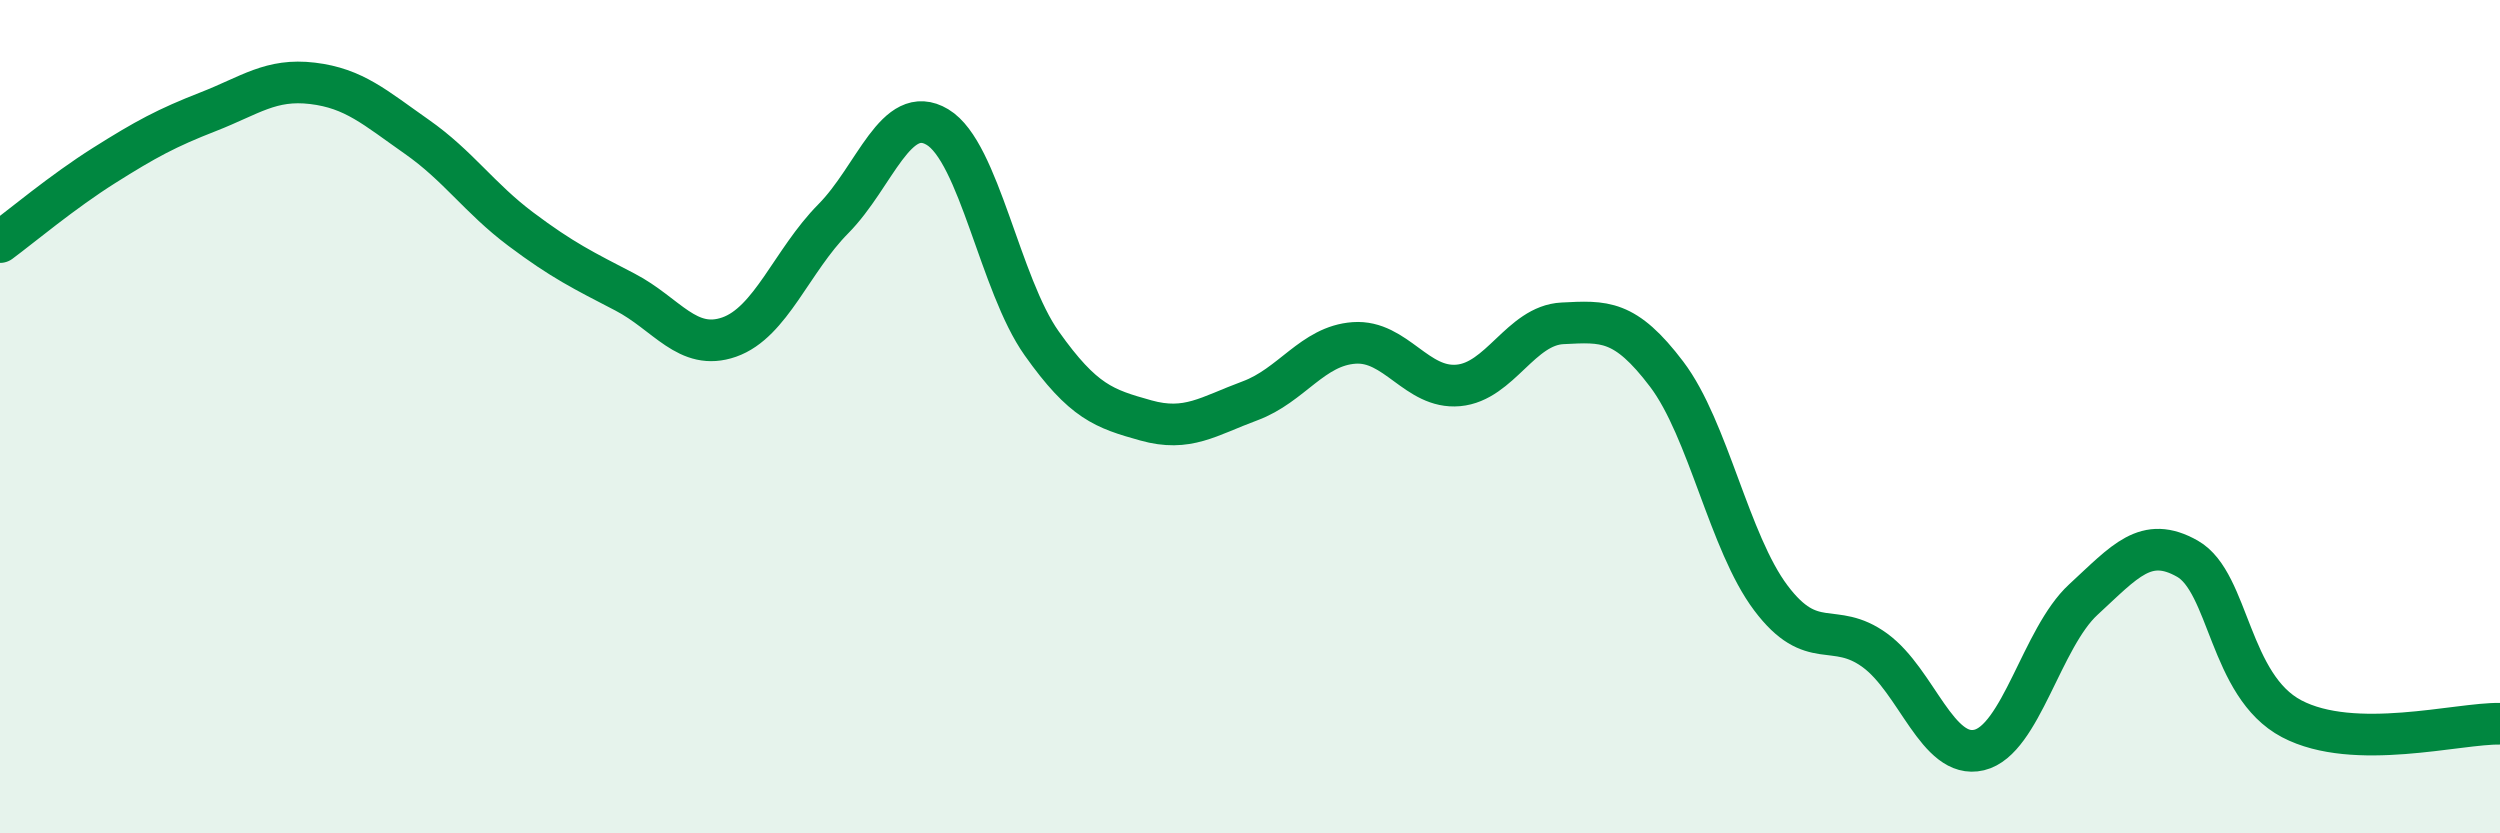 
    <svg width="60" height="20" viewBox="0 0 60 20" xmlns="http://www.w3.org/2000/svg">
      <path
        d="M 0,5.81 C 0.5,5.44 1.5,4.6 2.5,3.97 C 3.5,3.34 4,3.07 5,2.68 C 6,2.29 6.5,1.88 7.5,2 C 8.5,2.12 9,2.58 10,3.28 C 11,3.98 11.5,4.75 12.5,5.5 C 13.5,6.25 14,6.49 15,7.01 C 16,7.53 16.5,8.44 17.5,8.09 C 18.5,7.74 19,6.26 20,5.25 C 21,4.24 21.5,2.45 22.5,3.05 C 23.5,3.65 24,6.83 25,8.24 C 26,9.65 26.5,9.81 27.5,10.09 C 28.5,10.37 29,9.99 30,9.62 C 31,9.25 31.5,8.3 32.5,8.23 C 33.5,8.16 34,9.34 35,9.25 C 36,9.16 36.5,7.81 37.5,7.76 C 38.5,7.71 39,7.66 40,8.98 C 41,10.3 41.5,13.02 42.5,14.35 C 43.5,15.68 44,14.88 45,15.61 C 46,16.34 46.5,18.24 47.5,18 C 48.5,17.76 49,15.31 50,14.39 C 51,13.47 51.5,12.84 52.5,13.41 C 53.5,13.98 53.5,16.46 55,17.25 C 56.5,18.04 59,17.35 60,17.37L60 20L0 20Z"
        fill="#008740"
        opacity="0.1"
        stroke-linecap="round"
        stroke-linejoin="round"
      />
      <path
        d="M 0,5.81 C 0.5,5.44 1.5,4.6 2.5,3.97 C 3.5,3.34 4,3.07 5,2.68 C 6,2.29 6.5,1.88 7.5,2 C 8.5,2.12 9,2.58 10,3.28 C 11,3.98 11.5,4.75 12.5,5.5 C 13.5,6.25 14,6.49 15,7.01 C 16,7.53 16.5,8.44 17.5,8.09 C 18.5,7.74 19,6.26 20,5.25 C 21,4.24 21.5,2.45 22.5,3.05 C 23.5,3.65 24,6.83 25,8.24 C 26,9.65 26.5,9.81 27.5,10.09 C 28.5,10.37 29,9.99 30,9.62 C 31,9.25 31.5,8.3 32.5,8.23 C 33.5,8.16 34,9.34 35,9.25 C 36,9.16 36.5,7.81 37.5,7.76 C 38.5,7.71 39,7.66 40,8.98 C 41,10.3 41.5,13.02 42.5,14.35 C 43.5,15.68 44,14.88 45,15.61 C 46,16.34 46.5,18.24 47.5,18 C 48.5,17.76 49,15.31 50,14.39 C 51,13.47 51.5,12.84 52.5,13.41 C 53.5,13.98 53.5,16.46 55,17.25 C 56.5,18.04 59,17.35 60,17.37"
        stroke="#008740"
        stroke-width="1"
        fill="none"
        stroke-linecap="round"
        stroke-linejoin="round"
      />
    </svg>
  